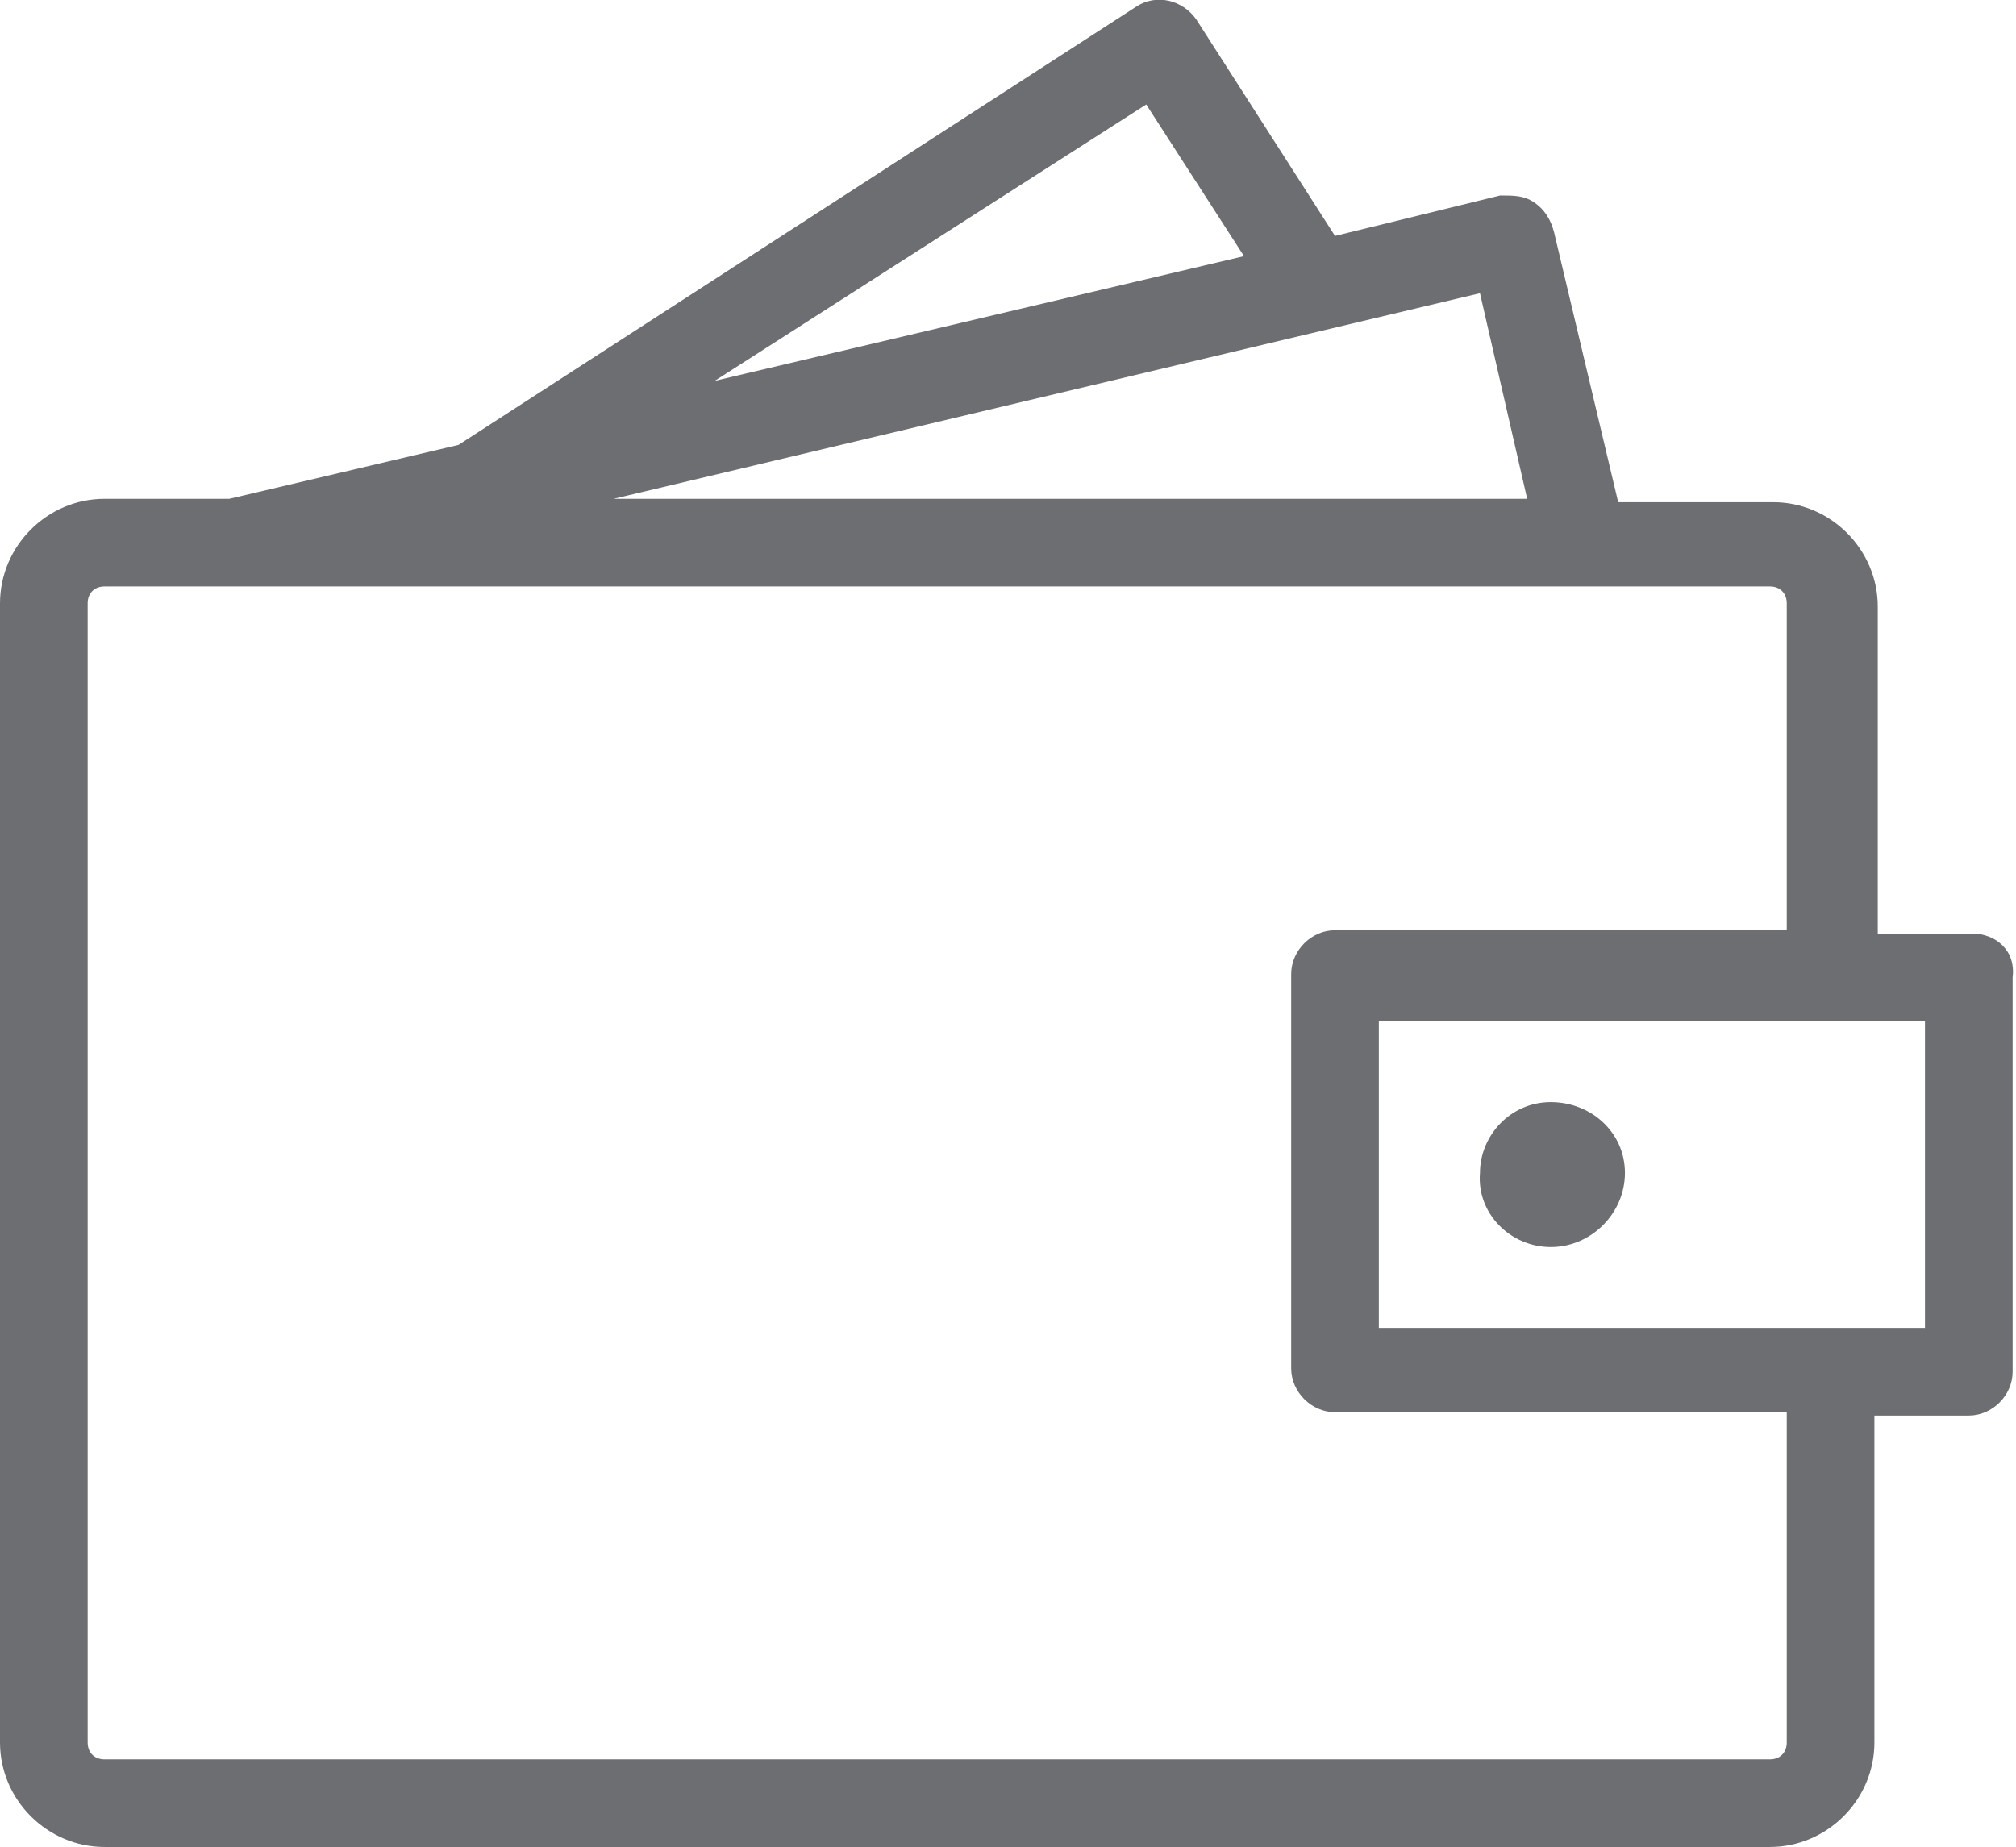 <?xml version="1.0" encoding="utf-8"?>
<!-- Generator: Adobe Illustrator 23.1.0, SVG Export Plug-In . SVG Version: 6.00 Build 0)  -->
<svg version="1.1" id="Layer_1" xmlns="http://www.w3.org/2000/svg" xmlns:xlink="http://www.w3.org/1999/xlink" x="0px" y="0px"
	 viewBox="0 0 59.8 54.8" style="enable-background:new 0 0 59.8 54.8;" xml:space="preserve">
<style type="text/css">
	.st0-icon{fill:#6D6E71;}
</style>
<g>
	<path class="st0-icon" d="M57.1,39.4H40.9v-9.1h16.2L57.1,39.4L57.1,39.4z M53,51.7c0,0.3-0.2,0.5-0.5,0.5H3.1c-0.3,0-0.5-0.2-0.5-0.5
		V17.9c0-0.3,0.2-0.5,0.5-0.5h49.4c0.3,0,0.5,0.2,0.5,0.5v9.7H39.6c-0.7,0-1.3,0.6-1.3,1.3v11.7c0,0.7,0.6,1.3,1.3,1.3H53V51.7z
		 M34,3.1l2.9,4.5l-15.7,3.7L34,3.1z M45.3,14.8H18.2l25.7-6.1L45.3,14.8z M58.5,27.7h-2.8v-9.7c0-1.7-1.4-3.1-3.1-3.1H48l-1.9-8
		C46,6.5,45.8,6.2,45.5,6c-0.3-0.2-0.6-0.2-1-0.2L39.6,7l-4.1-6.4c-0.4-0.6-1.2-0.8-1.8-0.4l-20.1,13l-6.8,1.6H3.1
		c-1.7,0-3.1,1.4-3.1,3.1v33.8c0,1.7,1.4,3.1,3.1,3.1h49.4c1.7,0,3.1-1.4,3.1-3.1V42h2.8c0.7,0,1.3-0.6,1.3-1.3V29
		C59.8,28.2,59.2,27.7,58.5,27.7"/>
	<path class="st0-icon" d="M46,37c1.2,0,2.2-1,2.2-2.2c0-1.2-1-2.1-2.2-2.1c-1.2,0-2.1,1-2.1,2.1C43.8,36,44.8,37,46,37"/>
</g>
</svg>
